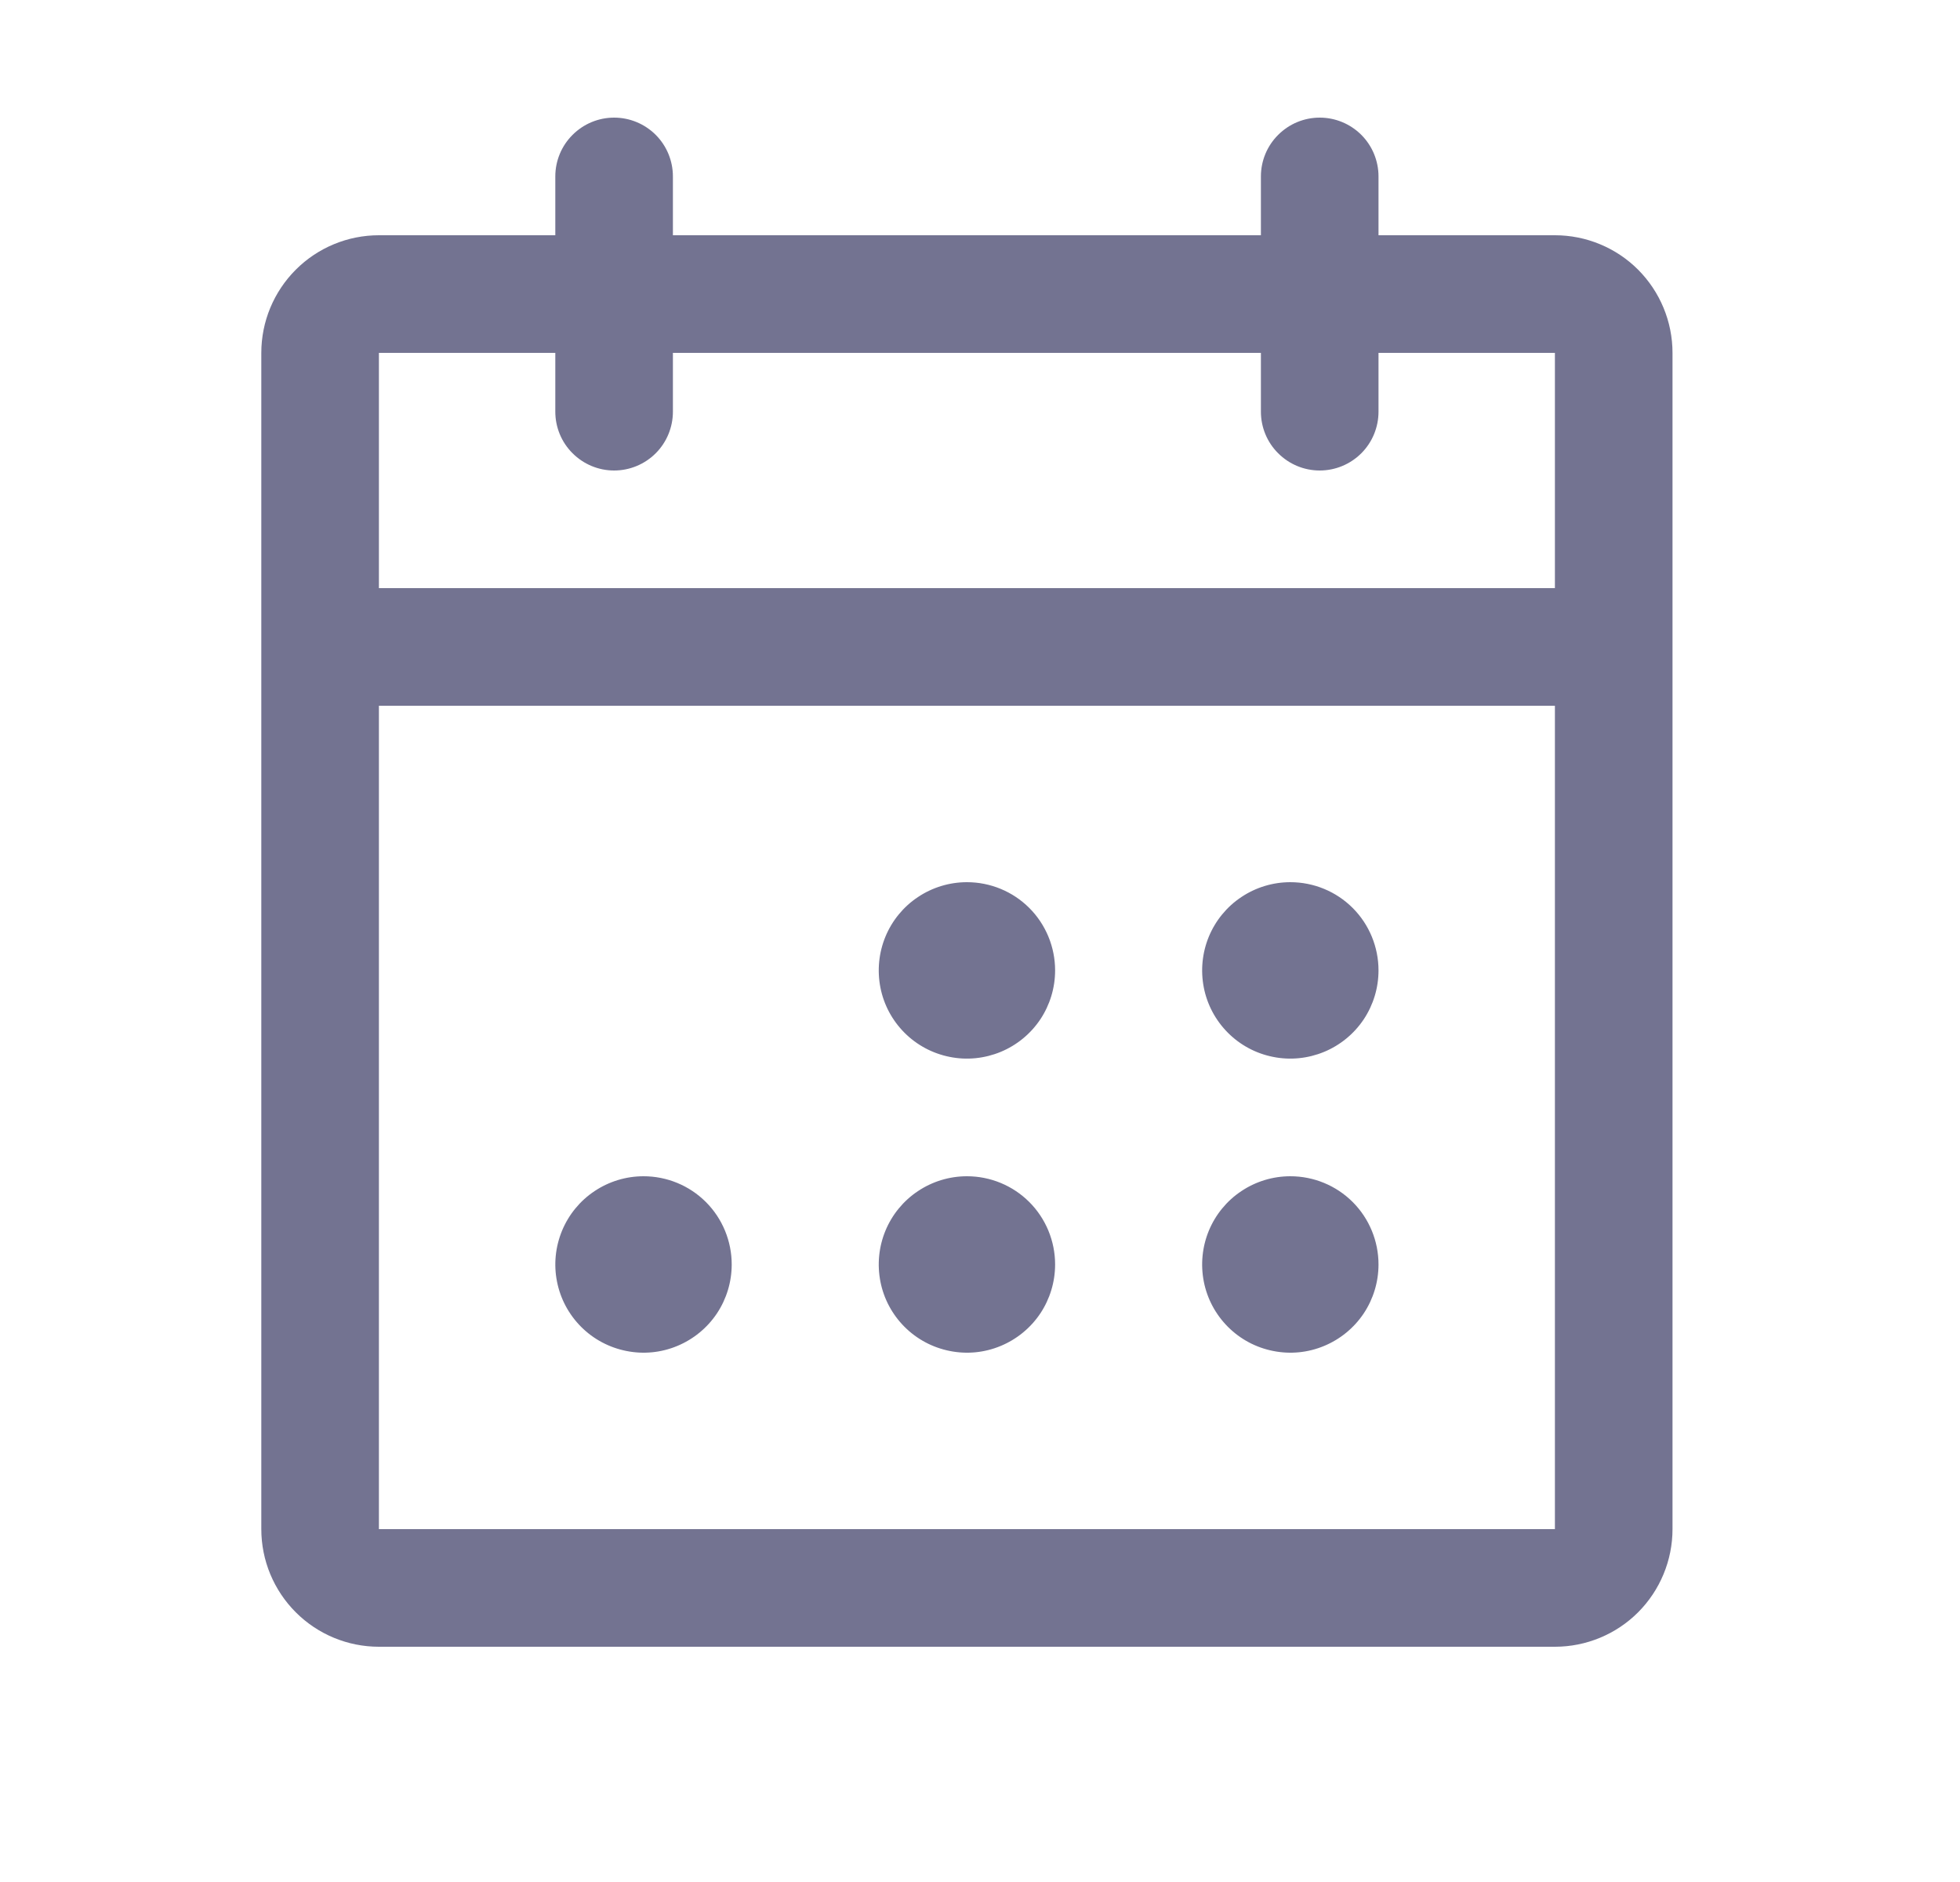 <svg width="25" height="24" viewBox="0 0 25 24" fill="none" xmlns="http://www.w3.org/2000/svg">
  <path d="M19.833 3H17.583V2.25C17.583 2.051 17.504 1.86 17.364 1.72C17.223 1.579 17.032 1.5 16.833 1.5C16.634 1.5 16.444 1.579 16.303 1.72C16.162 1.86 16.083 2.051 16.083 2.25V3H8.583V2.25C8.583 2.051 8.504 1.86 8.364 1.72C8.223 1.579 8.032 1.5 7.833 1.5C7.634 1.5 7.444 1.579 7.303 1.72C7.162 1.86 7.083 2.051 7.083 2.25V3H4.833C4.435 3 4.054 3.158 3.773 3.439C3.491 3.721 3.333 4.102 3.333 4.5V19.5C3.333 19.898 3.491 20.279 3.773 20.561C4.054 20.842 4.435 21 4.833 21H19.833C20.231 21 20.613 20.842 20.894 20.561C21.175 20.279 21.333 19.898 21.333 19.5V4.5C21.333 4.102 21.175 3.721 20.894 3.439C20.613 3.158 20.231 3 19.833 3ZM7.083 4.5V5.25C7.083 5.449 7.162 5.64 7.303 5.78C7.444 5.921 7.634 6 7.833 6C8.032 6 8.223 5.921 8.364 5.78C8.504 5.64 8.583 5.449 8.583 5.25V4.5H16.083V5.25C16.083 5.449 16.162 5.64 16.303 5.78C16.444 5.921 16.634 6 16.833 6C17.032 6 17.223 5.921 17.364 5.78C17.504 5.64 17.583 5.449 17.583 5.25V4.5H19.833V7.5H4.833V4.5H7.083ZM19.833 19.5H4.833V9H19.833V19.5ZM13.458 12.375C13.458 12.598 13.392 12.815 13.269 13C13.145 13.185 12.969 13.329 12.764 13.414C12.558 13.499 12.332 13.522 12.114 13.478C11.896 13.435 11.695 13.328 11.538 13.171C11.38 13.013 11.273 12.813 11.23 12.595C11.187 12.376 11.209 12.15 11.294 11.944C11.379 11.739 11.523 11.563 11.708 11.44C11.893 11.316 12.111 11.25 12.333 11.25C12.632 11.25 12.918 11.368 13.129 11.579C13.34 11.79 13.458 12.077 13.458 12.375ZM17.583 12.375C17.583 12.598 17.517 12.815 17.394 13C17.27 13.185 17.094 13.329 16.889 13.414C16.683 13.499 16.457 13.522 16.239 13.478C16.02 13.435 15.82 13.328 15.663 13.171C15.505 13.013 15.398 12.813 15.355 12.595C15.312 12.376 15.334 12.15 15.419 11.944C15.504 11.739 15.648 11.563 15.833 11.44C16.018 11.316 16.236 11.25 16.458 11.25C16.757 11.25 17.043 11.368 17.254 11.579C17.465 11.79 17.583 12.077 17.583 12.375ZM9.333 16.125C9.333 16.348 9.267 16.565 9.144 16.75C9.02 16.935 8.844 17.079 8.639 17.164C8.433 17.25 8.207 17.272 7.989 17.228C7.771 17.185 7.57 17.078 7.413 16.921C7.255 16.763 7.148 16.563 7.105 16.345C7.061 16.126 7.084 15.9 7.169 15.694C7.254 15.489 7.398 15.313 7.583 15.19C7.768 15.066 7.986 15 8.208 15C8.507 15 8.793 15.118 9.004 15.329C9.215 15.54 9.333 15.827 9.333 16.125ZM13.458 16.125C13.458 16.348 13.392 16.565 13.269 16.75C13.145 16.935 12.969 17.079 12.764 17.164C12.558 17.25 12.332 17.272 12.114 17.228C11.896 17.185 11.695 17.078 11.538 16.921C11.38 16.763 11.273 16.563 11.23 16.345C11.187 16.126 11.209 15.9 11.294 15.694C11.379 15.489 11.523 15.313 11.708 15.19C11.893 15.066 12.111 15 12.333 15C12.632 15 12.918 15.118 13.129 15.329C13.34 15.54 13.458 15.827 13.458 16.125ZM17.583 16.125C17.583 16.348 17.517 16.565 17.394 16.75C17.27 16.935 17.094 17.079 16.889 17.164C16.683 17.25 16.457 17.272 16.239 17.228C16.02 17.185 15.82 17.078 15.663 16.921C15.505 16.763 15.398 16.563 15.355 16.345C15.312 16.126 15.334 15.9 15.419 15.694C15.504 15.489 15.648 15.313 15.833 15.19C16.018 15.066 16.236 15 16.458 15C16.757 15 17.043 15.118 17.254 15.329C17.465 15.54 17.583 15.827 17.583 16.125Z" fill="#737391"/>
</svg>
